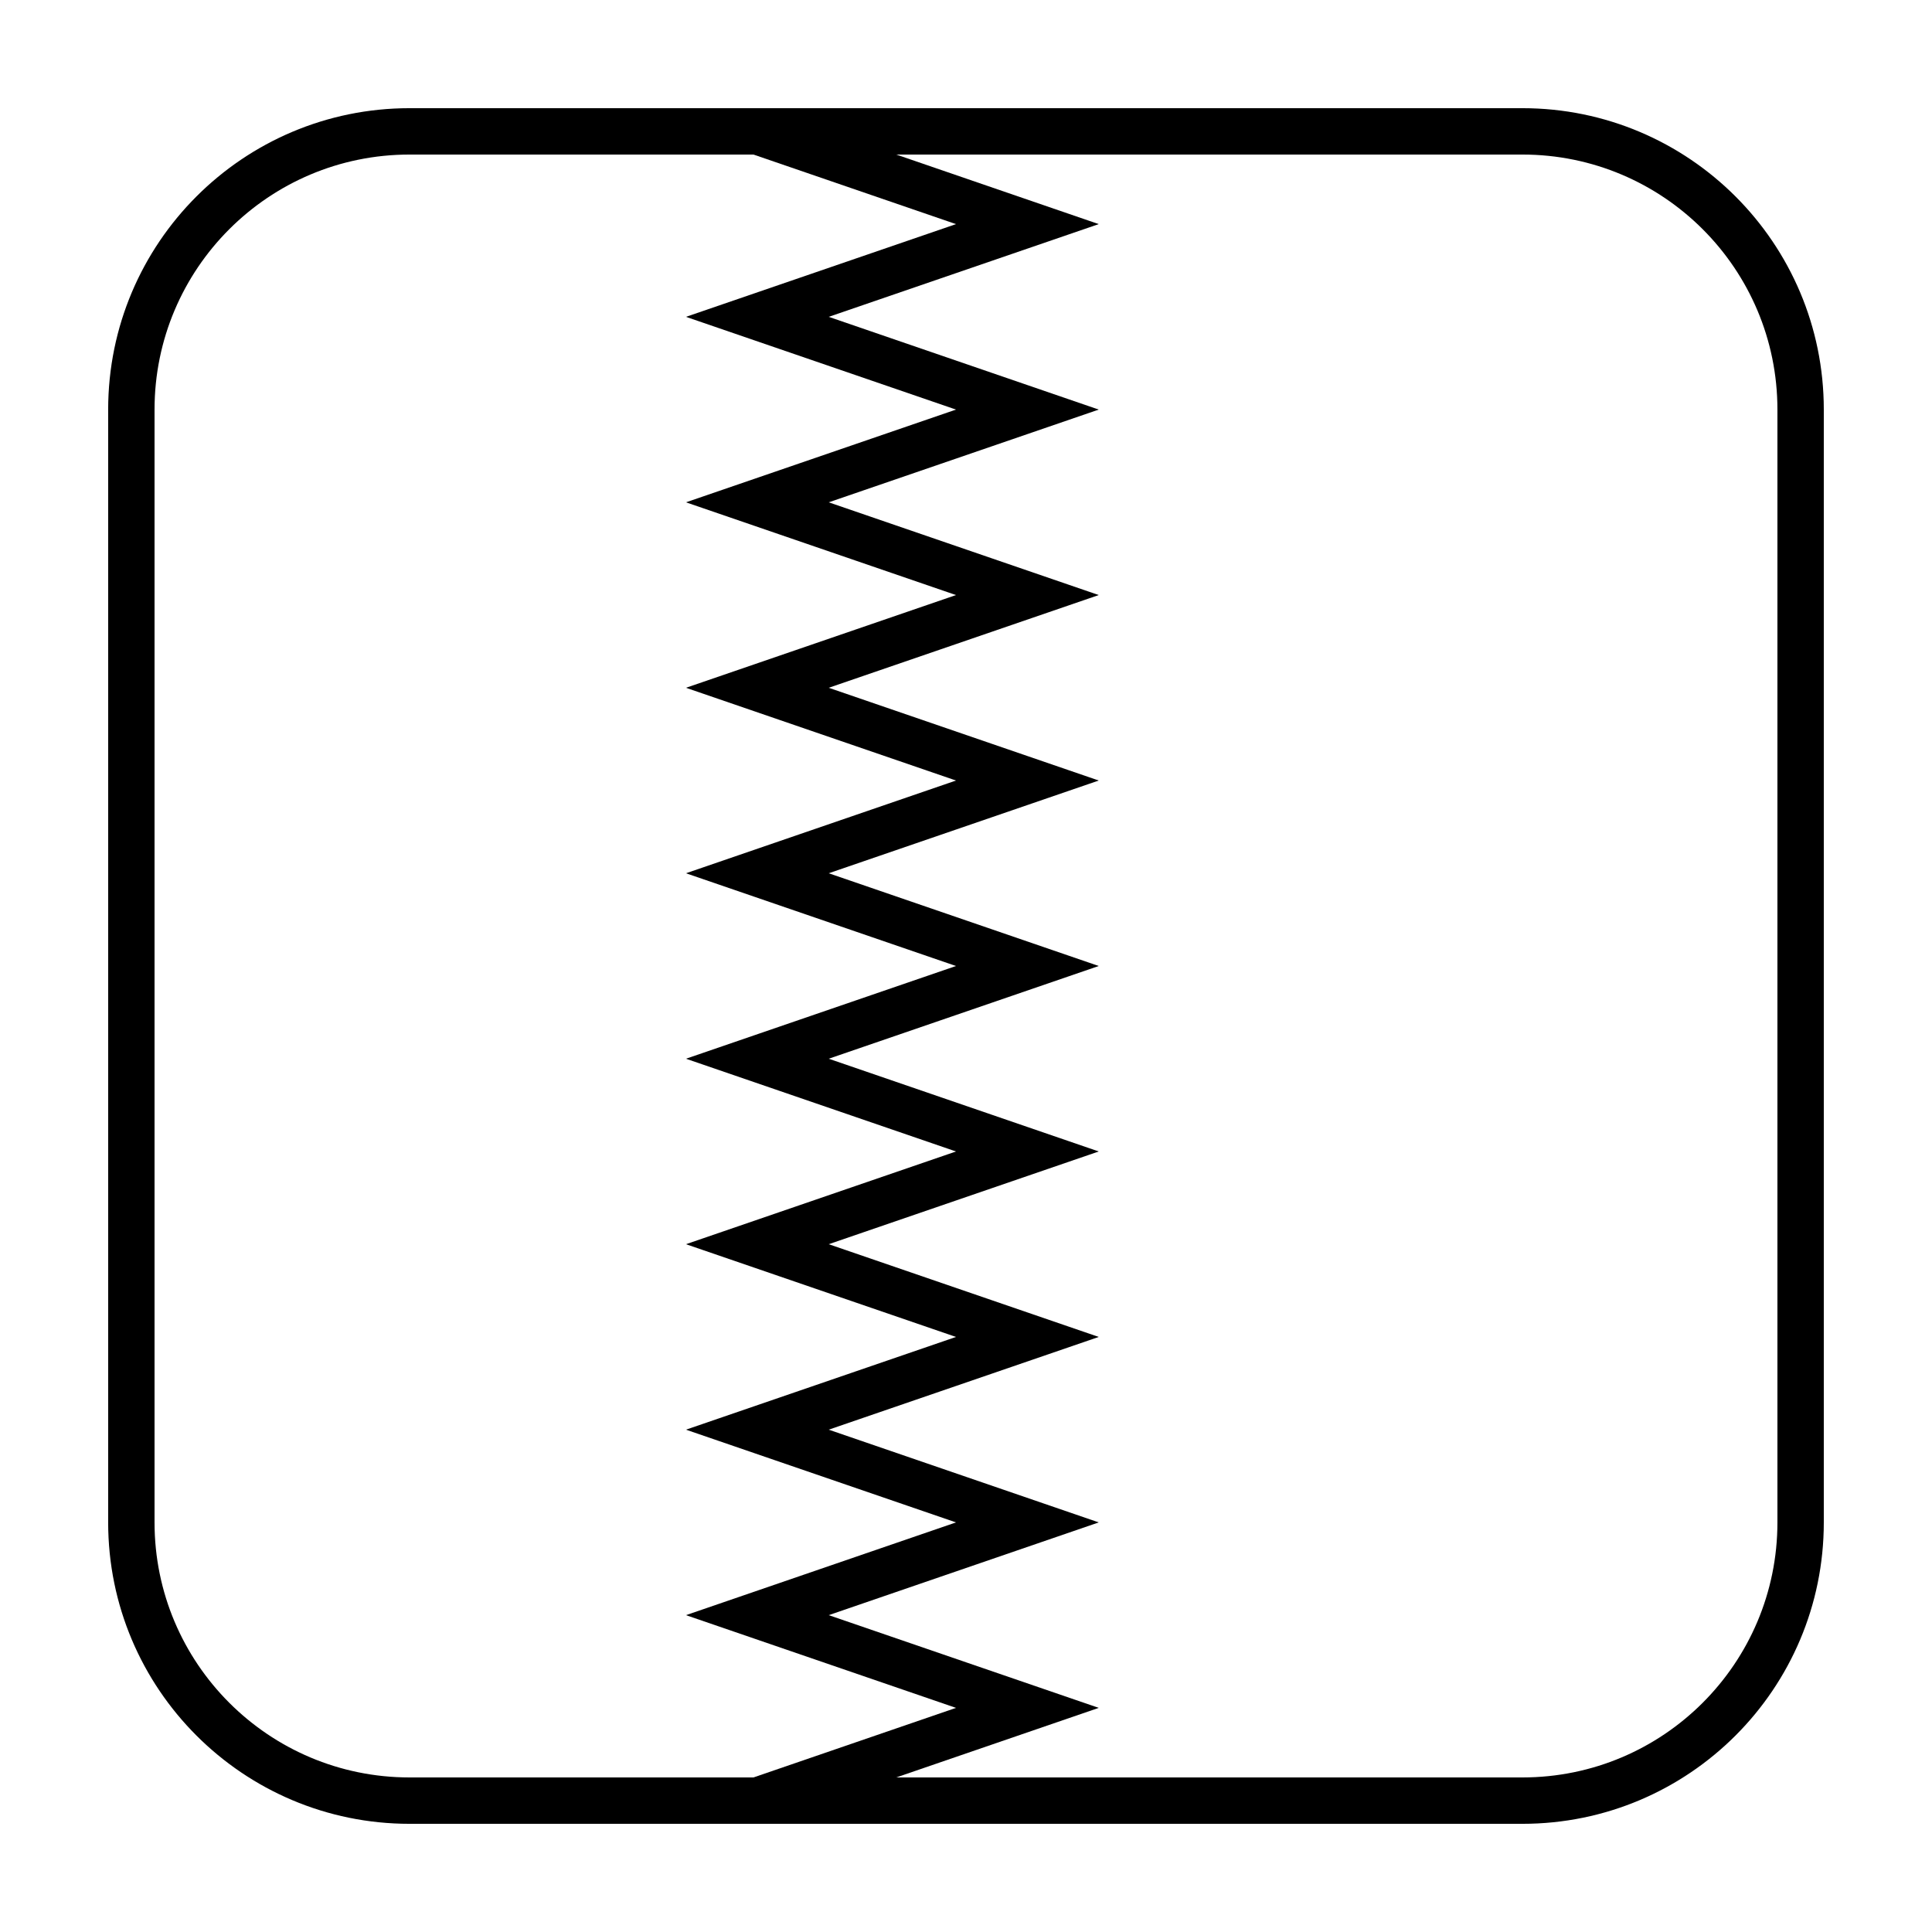 <?xml version="1.0" encoding="UTF-8"?>
<!-- Uploaded to: SVG Repo, www.svgrepo.com, Generator: SVG Repo Mixer Tools -->
<svg fill="#000000" width="800px" height="800px" version="1.1" viewBox="144 144 512 512" xmlns="http://www.w3.org/2000/svg">
 <g>
  <path d="m252.54 172.67h294.91c44.113 0 79.875 35.762 79.875 79.875v294.91c0 44.113-35.762 79.875-79.875 79.875h-294.91c-44.113 0-79.875-35.762-79.875-79.875v-294.91c0-44.113 35.762-79.875 79.875-79.875zm0 12.289c-37.328 0-67.586 30.258-67.586 67.586v294.91c0 37.328 30.258 67.586 67.586 67.586h294.91c37.328 0 67.586-30.258 67.586-67.586v-294.91c0-37.328-30.258-67.586-67.586-67.586z"/>
  <path d="m420.96 615.04v12.289h-113.06l89.449-30.723-71.562-24.574 71.562-24.578-71.562-24.574 71.562-24.574-71.562-24.578 71.562-24.574-71.562-24.578 71.562-24.574-71.562-24.578 71.562-24.574-71.562-24.578 71.562-24.574-71.562-24.578 71.562-24.574-71.562-24.578 71.562-24.574-89.449-30.723h111.62v12.289h-38.008l53.668 18.434-71.559 24.574 71.559 24.578-71.559 24.574 71.559 24.578-71.559 24.574 71.559 24.578-71.559 24.574 71.559 24.578-71.559 24.574 71.559 24.578-71.559 24.574 71.559 24.578-71.559 24.574 71.559 24.574-71.559 24.578 71.559 24.574-53.668 18.434z"/>
 </g>
</svg>